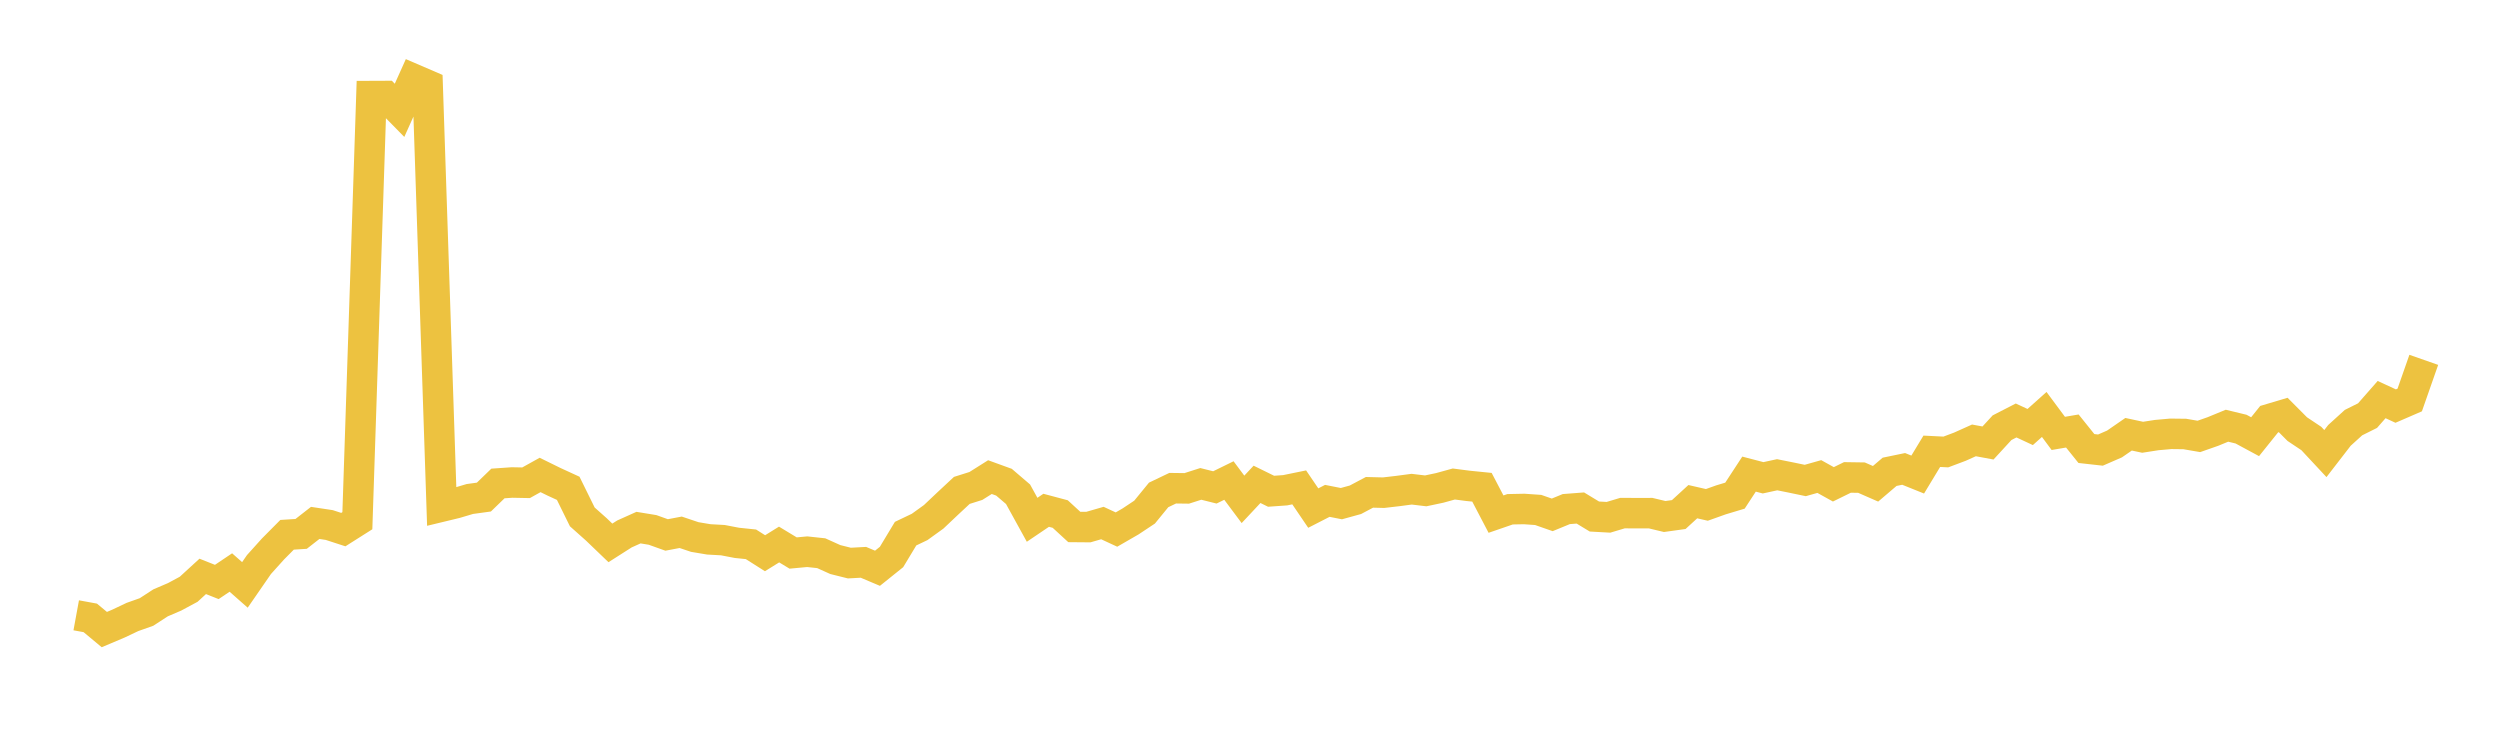 <svg width="164" height="48" xmlns="http://www.w3.org/2000/svg" xmlns:xlink="http://www.w3.org/1999/xlink"><path fill="none" stroke="rgb(237,194,64)" stroke-width="2" d="M5,40.364L5.922,40.533L6.844,41.3L7.766,40.91L8.689,40.473L9.611,40.146L10.533,39.547L11.455,39.152L12.377,38.656L13.299,37.811L14.222,38.177L15.144,37.557L16.066,38.37L16.988,37.035L17.91,36.011L18.832,35.082L19.754,35.024L20.677,34.303L21.599,34.442L22.521,34.742L23.443,34.158L24.365,6.302L25.287,6.298L26.21,7.238L27.132,5.186L28.054,5.583L28.976,33.232L29.898,33.009L30.82,32.735L31.743,32.608L32.665,31.716L33.587,31.652L34.509,31.67L35.431,31.157L36.353,31.61L37.275,32.033L38.198,33.908L39.12,34.729L40.042,35.614L40.964,35.026L41.886,34.612L42.808,34.763L43.731,35.093L44.653,34.918L45.575,35.228L46.497,35.383L47.419,35.434L48.341,35.611L49.263,35.707L50.186,36.292L51.108,35.72L52.03,36.278L52.952,36.192L53.874,36.291L54.796,36.707L55.719,36.938L56.641,36.888L57.563,37.278L58.485,36.538L59.407,35.007L60.329,34.567L61.251,33.902L62.174,33.029L63.096,32.17L64.018,31.879L64.94,31.298L65.862,31.633L66.784,32.422L67.707,34.098L68.629,33.475L69.551,33.721L70.473,34.569L71.395,34.577L72.317,34.311L73.24,34.739L74.162,34.207L75.084,33.595L76.006,32.467L76.928,32.026L77.85,32.038L78.772,31.743L79.695,31.974L80.617,31.522L81.539,32.758L82.461,31.773L83.383,32.226L84.305,32.161L85.228,31.972L86.15,33.33L87.072,32.857L87.994,33.039L88.916,32.785L89.838,32.297L90.76,32.32L91.683,32.213L92.605,32.091L93.527,32.201L94.449,32.005L95.371,31.751L96.293,31.871L97.216,31.964L98.138,33.726L99.06,33.408L99.982,33.389L100.904,33.453L101.826,33.775L102.749,33.396L103.671,33.325L104.593,33.884L105.515,33.935L106.437,33.659L107.359,33.664L108.281,33.662L109.204,33.883L110.126,33.755L111.048,32.91L111.97,33.121L112.892,32.792L113.814,32.514L114.737,31.102L115.659,31.343L116.581,31.143L117.503,31.328L118.425,31.52L119.347,31.26L120.269,31.772L121.192,31.319L122.114,31.333L123.036,31.737L123.958,30.951L124.88,30.76L125.802,31.131L126.725,29.604L127.647,29.65L128.569,29.303L129.491,28.889L130.413,29.06L131.335,28.057L132.257,27.583L133.18,28.013L134.102,27.189L135.024,28.431L135.946,28.274L136.868,29.423L137.79,29.526L138.713,29.124L139.635,28.487L140.557,28.685L141.479,28.541L142.401,28.459L143.323,28.47L144.246,28.629L145.168,28.306L146.09,27.927L147.012,28.15L147.934,28.647L148.856,27.498L149.778,27.223L150.701,28.15L151.623,28.766L152.545,29.755L153.467,28.561L154.389,27.724L155.311,27.264L156.234,26.212L157.156,26.639L158.078,26.239L159,23.606"></path></svg>